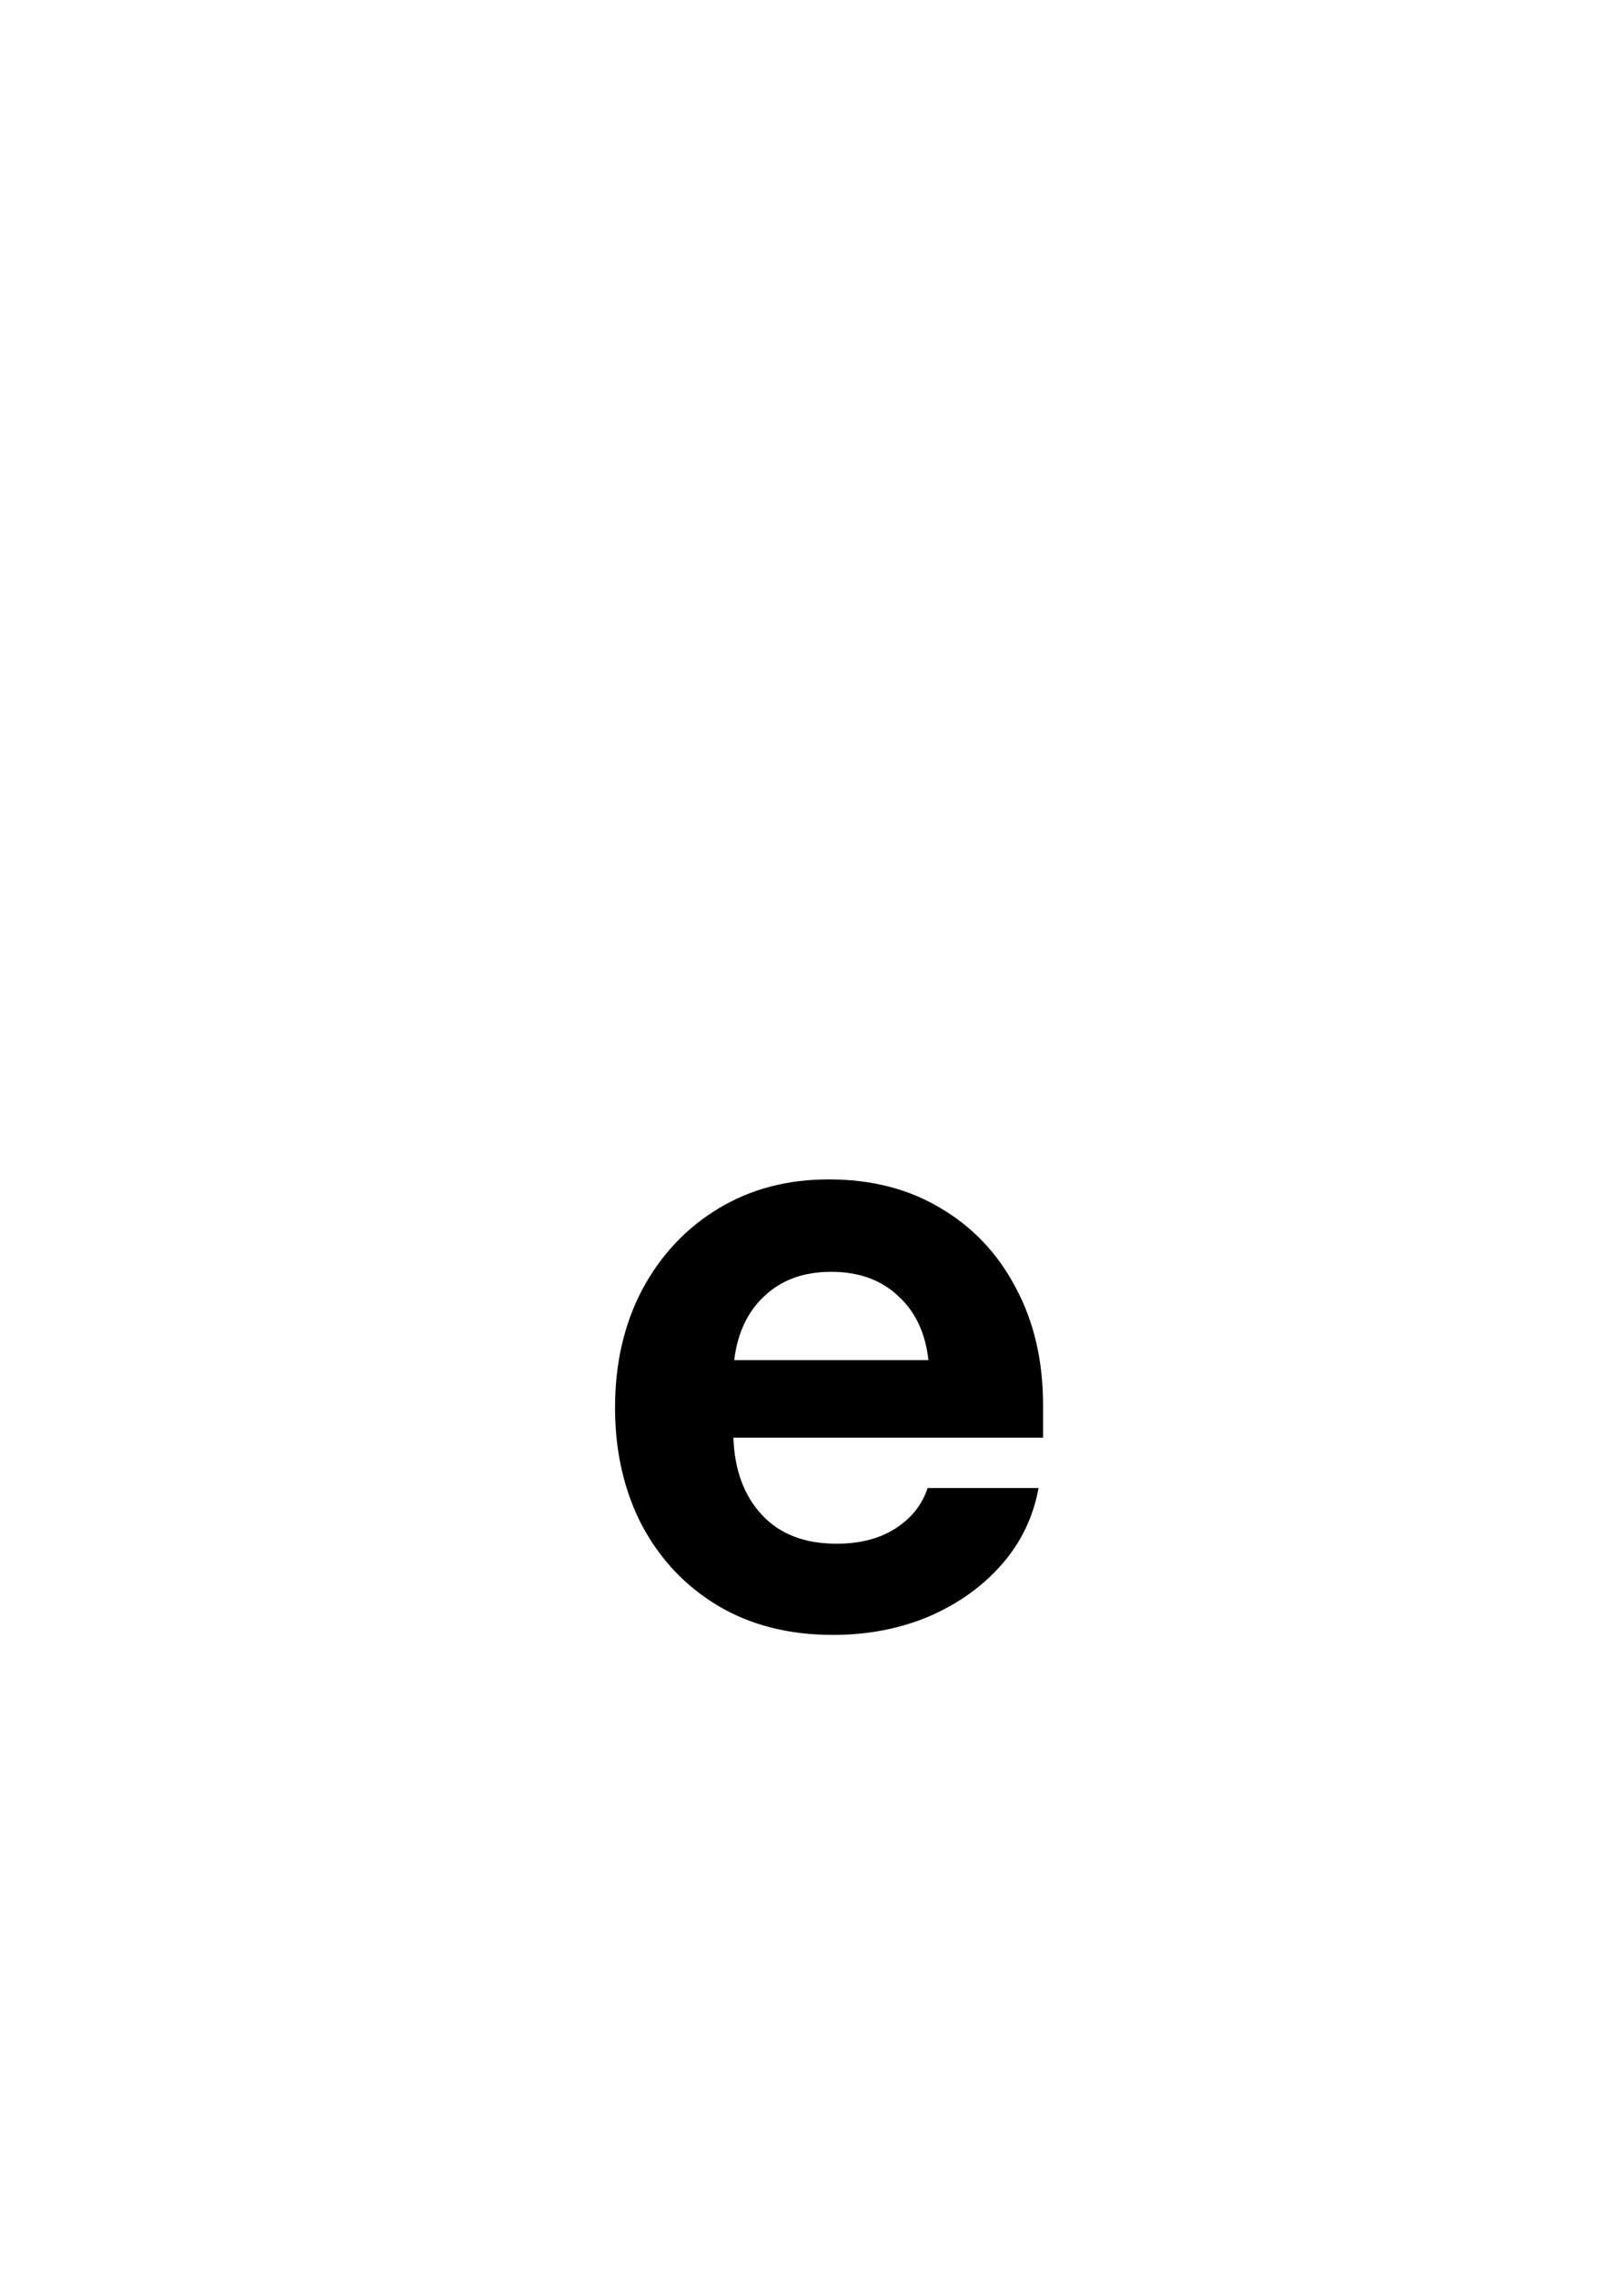 <svg width="50" height="70" viewBox="0 0 50 70" fill="none" xmlns="http://www.w3.org/2000/svg">
<rect x="0" y="0" width="50" height="70" fill="#808080" stroke="none"/>
<g clip-path="url(#clip0_1237_2091)">
<rect width="50" height="70" fill="white"/>
<path d="M25.64 50.305C24.285 50.305 23.105 50.004 22.098 49.403C21.099 48.802 20.32 47.977 19.762 46.928C19.212 45.87 18.936 44.664 18.936 43.31C18.936 41.947 19.216 40.737 19.774 39.679C20.341 38.621 21.12 37.791 22.11 37.19C23.101 36.59 24.235 36.289 25.513 36.289C26.833 36.289 27.984 36.585 28.966 37.178C29.956 37.762 30.726 38.578 31.276 39.628C31.835 40.669 32.114 41.871 32.114 43.233V44.236H22.58C22.614 45.227 22.906 46.018 23.456 46.61C24.006 47.203 24.772 47.499 25.754 47.499C26.482 47.499 27.087 47.342 27.569 47.029C28.06 46.716 28.39 46.301 28.56 45.785H31.975C31.814 46.674 31.437 47.457 30.845 48.134C30.252 48.811 29.508 49.344 28.61 49.733C27.713 50.114 26.723 50.305 25.64 50.305ZM22.605 41.85H28.585C28.492 41.012 28.179 40.352 27.645 39.869C27.121 39.378 26.435 39.133 25.589 39.133C24.751 39.133 24.07 39.378 23.545 39.869C23.02 40.352 22.707 41.012 22.605 41.85Z" fill="black"/>
</g>
<defs>
<clipPath id="clip0_1237_2091">
<rect width="50" height="70" fill="white"/>
</clipPath>
</defs>
</svg>
